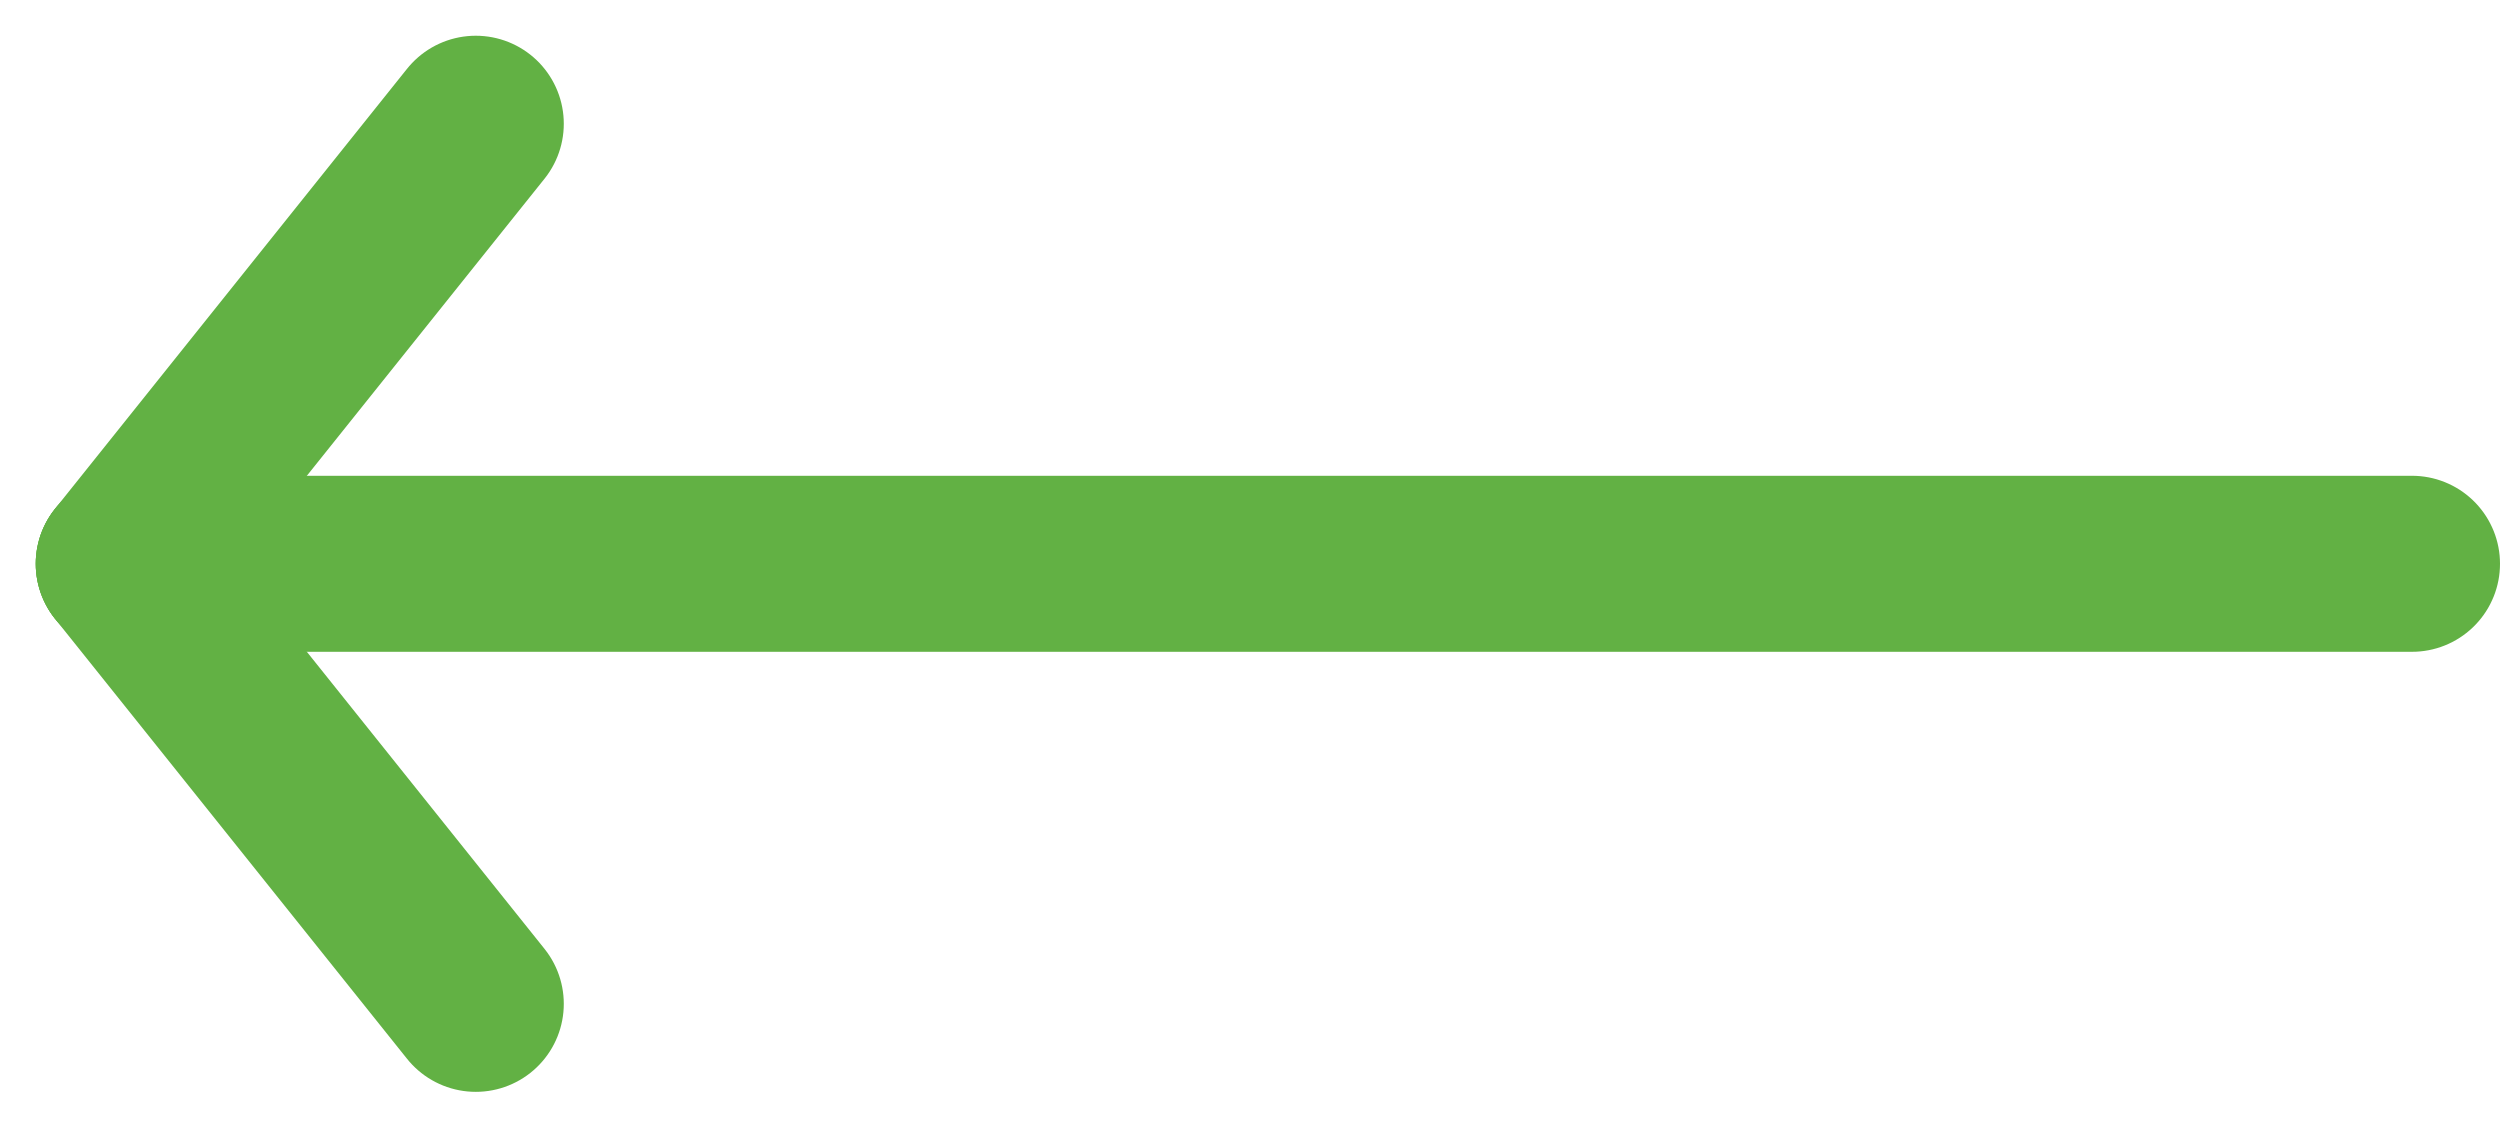 <svg xmlns="http://www.w3.org/2000/svg" width="28.406" height="12.811" viewBox="0 0 28.406 12.811">
  <g id="arrow-left" transform="translate(-1.594 -9.594)">
    <line id="Linie_1" data-name="Linie 1" x2="26" transform="translate(3 16)" fill="none" stroke="#62b144" stroke-linecap="round" stroke-linejoin="round" stroke-width="2"/>
    <line id="Linie_2" data-name="Linie 2" y1="5" x2="4" transform="translate(3 11)" fill="none" stroke="#62b144" stroke-linecap="round" stroke-linejoin="round" stroke-width="2"/>
    <line id="Linie_3" data-name="Linie 3" x2="4" y2="5" transform="translate(3 16)" fill="none" stroke="#62b144" stroke-linecap="round" stroke-linejoin="round" stroke-width="2"/>
  </g>
</svg>
